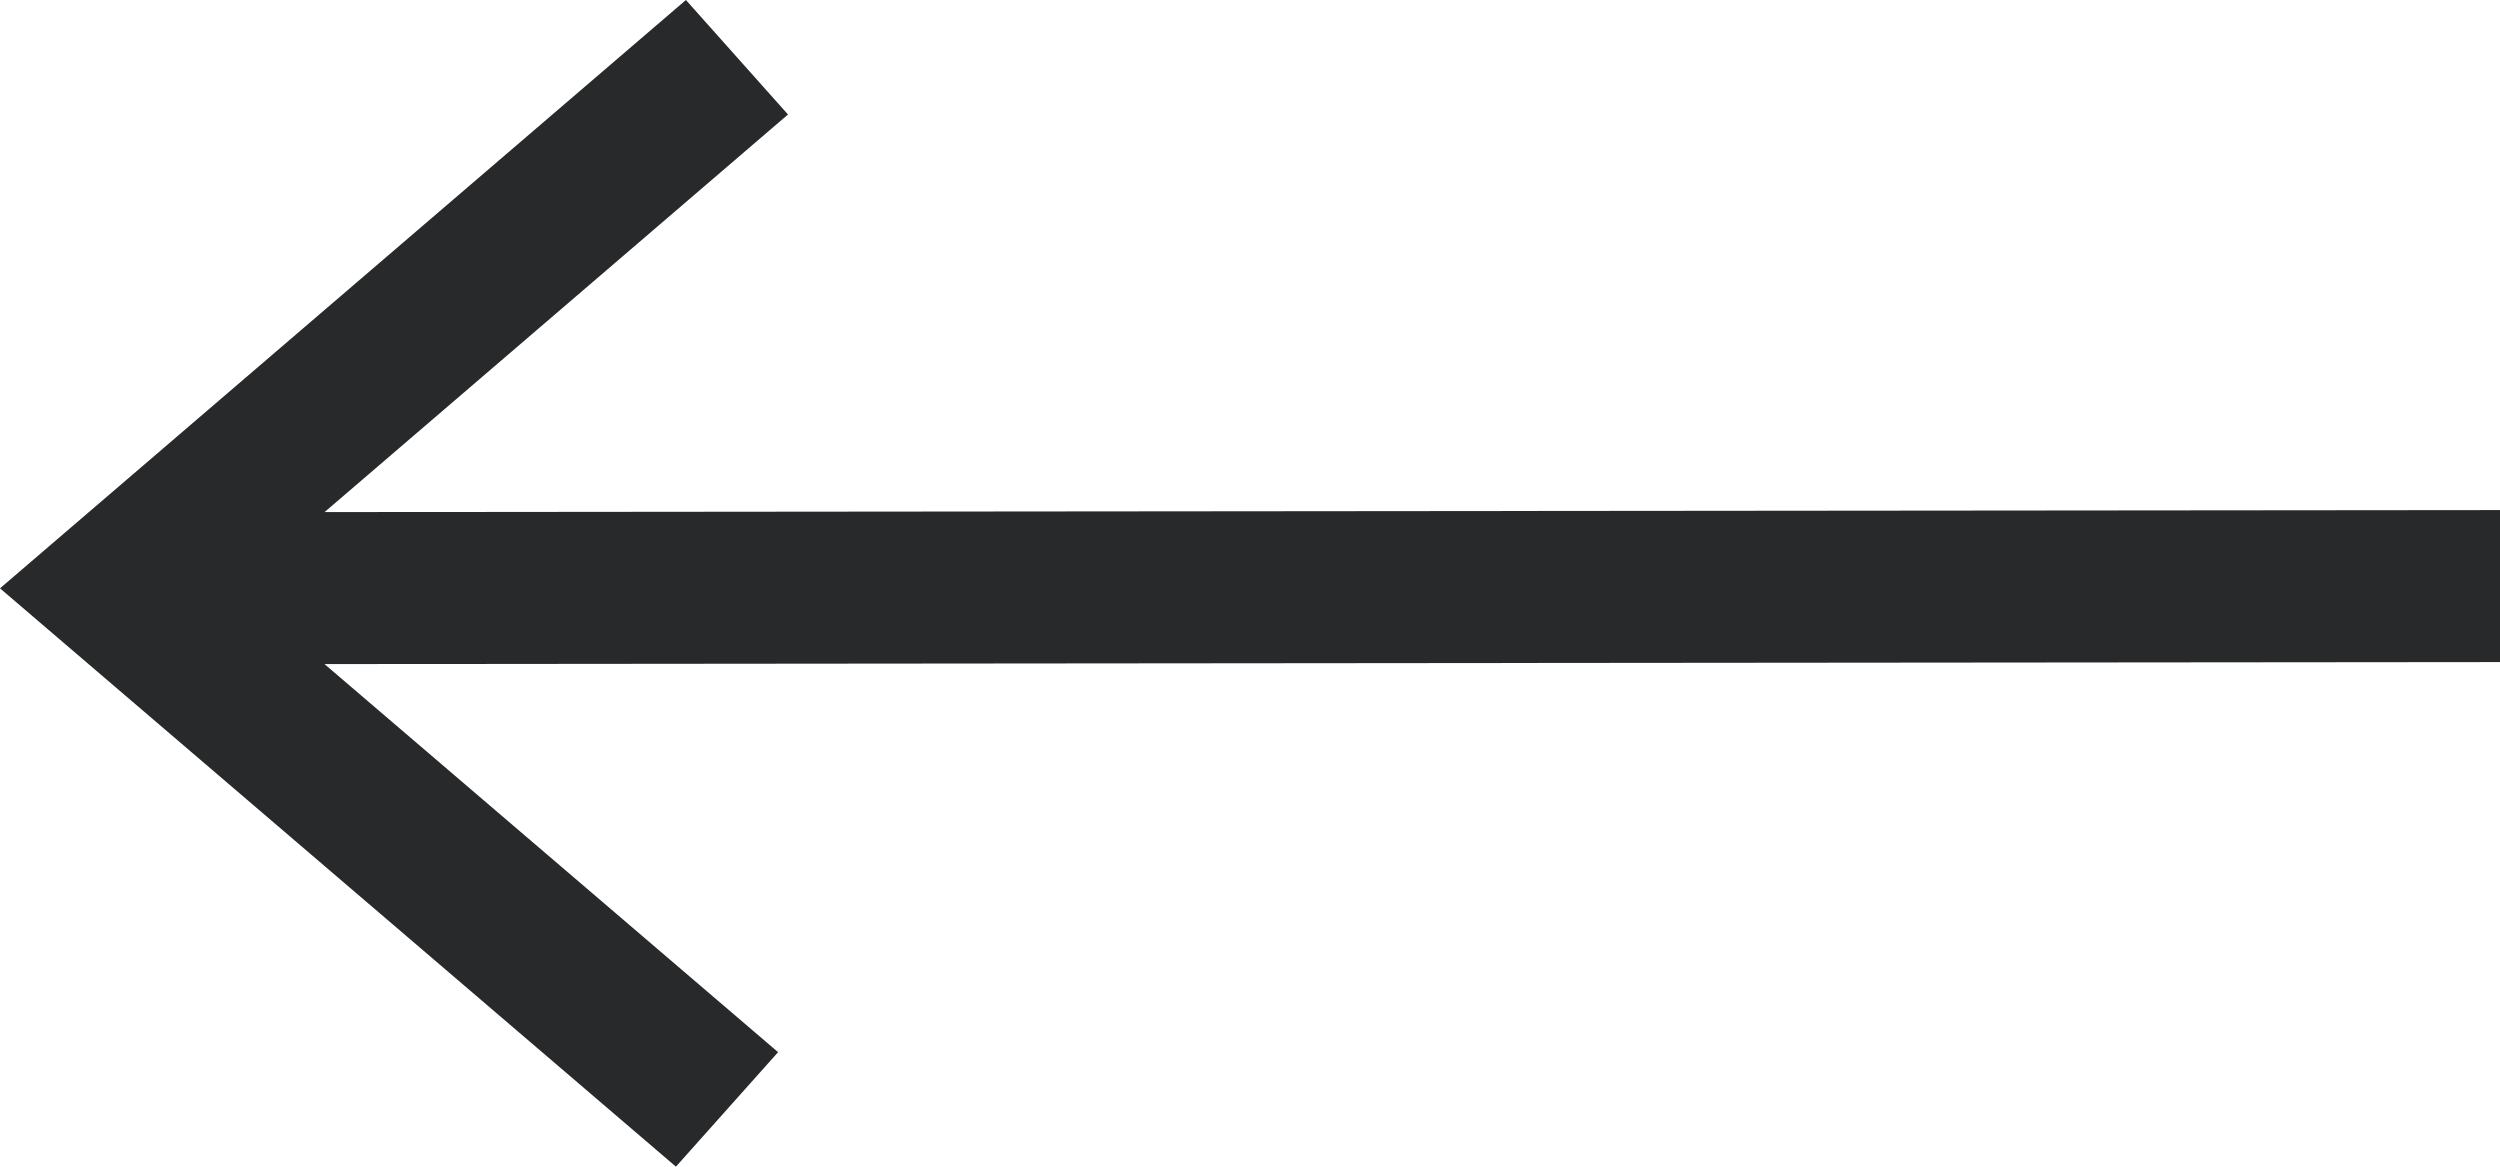 <svg width="30" height="14" viewBox="0 0 30 14" fill="none" xmlns="http://www.w3.org/2000/svg">
<path d="M8.111 14L0 7.06L8.231 0L9.456 1.374L3.895 6.145L30 6.121V7.945L3.894 7.969L9.337 12.626L8.111 14Z" fill="#27292B"/>
</svg>
